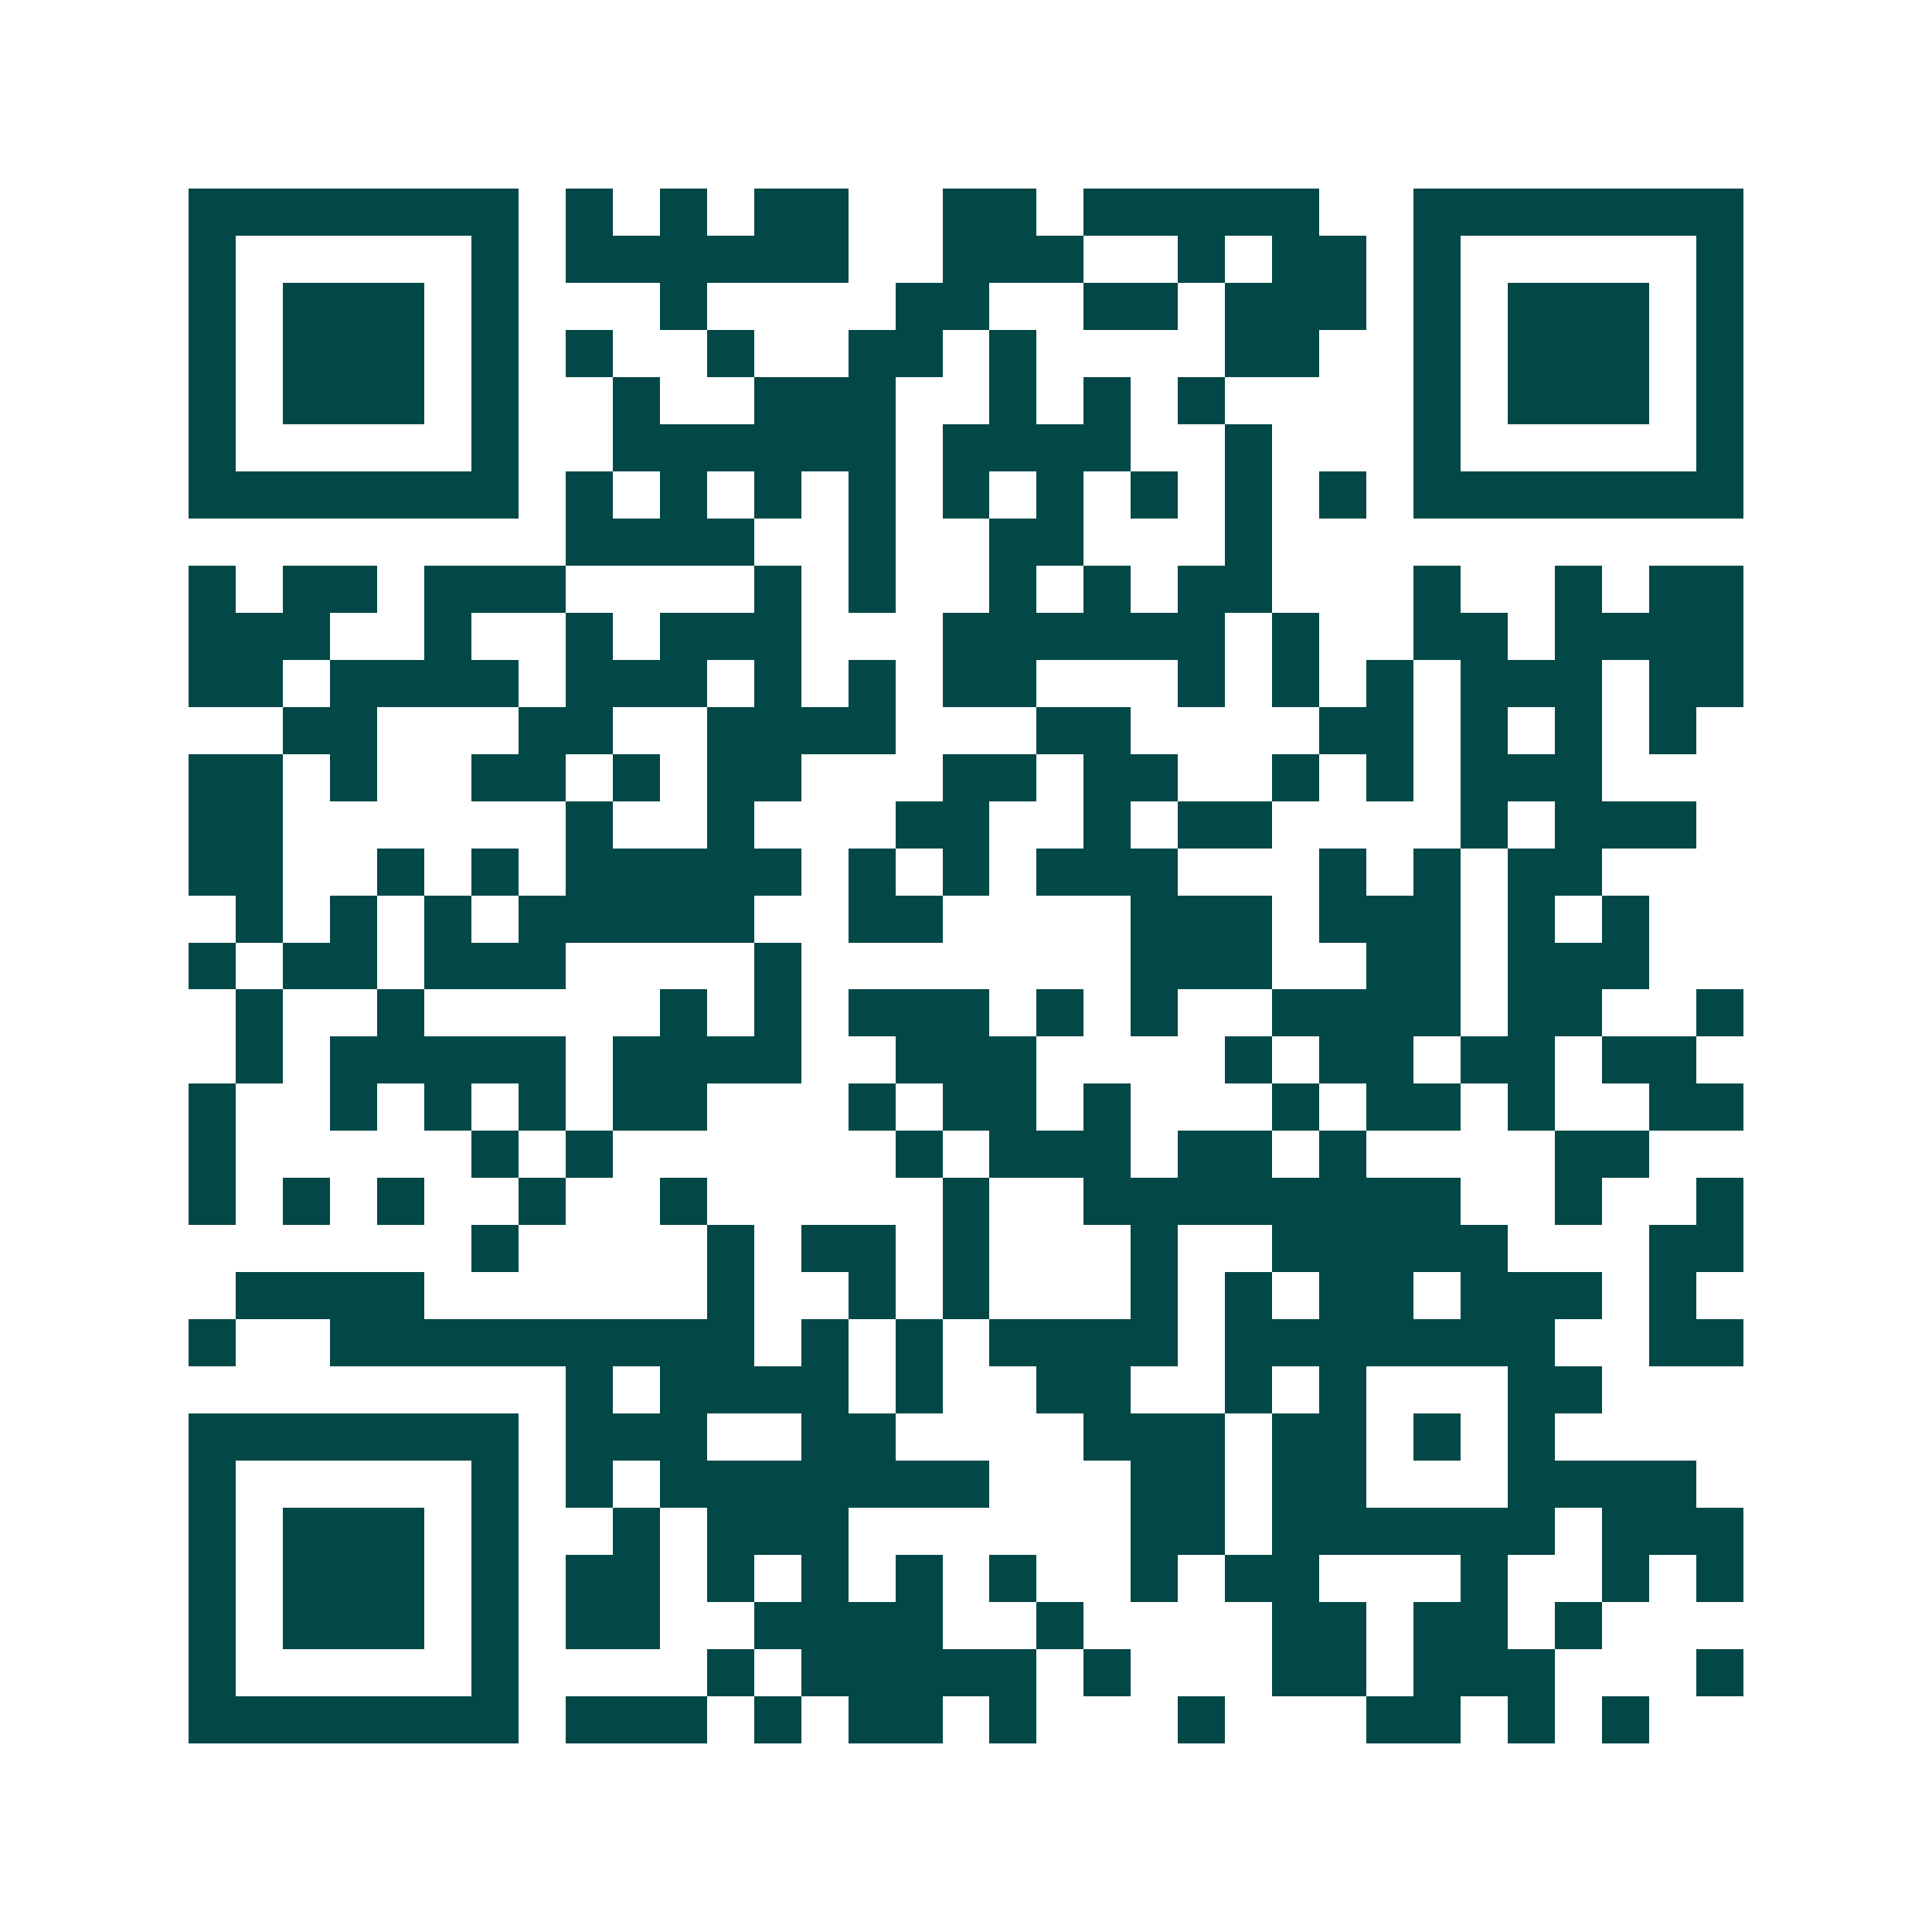 <svg xmlns="http://www.w3.org/2000/svg" width="200" height="200" viewBox="0 0 41 41" shape-rendering="crispEdges"><path fill="#ffffff" d="M0 0h41v41H0z"/><path stroke="#014847" d="M4 4.5h7m1 0h1m1 0h1m1 0h2m2 0h2m1 0h5m2 0h7M4 5.5h1m5 0h1m1 0h6m2 0h3m2 0h1m1 0h2m1 0h1m5 0h1M4 6.5h1m1 0h3m1 0h1m3 0h1m4 0h2m2 0h2m1 0h3m1 0h1m1 0h3m1 0h1M4 7.5h1m1 0h3m1 0h1m1 0h1m2 0h1m2 0h2m1 0h1m4 0h2m2 0h1m1 0h3m1 0h1M4 8.5h1m1 0h3m1 0h1m2 0h1m2 0h3m2 0h1m1 0h1m1 0h1m4 0h1m1 0h3m1 0h1M4 9.5h1m5 0h1m2 0h6m1 0h4m2 0h1m3 0h1m5 0h1M4 10.5h7m1 0h1m1 0h1m1 0h1m1 0h1m1 0h1m1 0h1m1 0h1m1 0h1m1 0h1m1 0h7M12 11.5h4m2 0h1m2 0h2m3 0h1M4 12.5h1m1 0h2m1 0h3m4 0h1m1 0h1m2 0h1m1 0h1m1 0h2m3 0h1m2 0h1m1 0h2M4 13.5h3m2 0h1m2 0h1m1 0h3m3 0h6m1 0h1m2 0h2m1 0h4M4 14.5h2m1 0h4m1 0h3m1 0h1m1 0h1m1 0h2m3 0h1m1 0h1m1 0h1m1 0h3m1 0h2M6 15.5h2m3 0h2m2 0h4m3 0h2m4 0h2m1 0h1m1 0h1m1 0h1M4 16.5h2m1 0h1m2 0h2m1 0h1m1 0h2m3 0h2m1 0h2m2 0h1m1 0h1m1 0h3M4 17.5h2m6 0h1m2 0h1m3 0h2m2 0h1m1 0h2m4 0h1m1 0h3M4 18.5h2m2 0h1m1 0h1m1 0h5m1 0h1m1 0h1m1 0h3m3 0h1m1 0h1m1 0h2M5 19.5h1m1 0h1m1 0h1m1 0h5m2 0h2m4 0h3m1 0h3m1 0h1m1 0h1M4 20.5h1m1 0h2m1 0h3m4 0h1m7 0h3m2 0h2m1 0h3M5 21.5h1m2 0h1m5 0h1m1 0h1m1 0h3m1 0h1m1 0h1m2 0h4m1 0h2m2 0h1M5 22.5h1m1 0h5m1 0h4m2 0h3m4 0h1m1 0h2m1 0h2m1 0h2M4 23.5h1m2 0h1m1 0h1m1 0h1m1 0h2m3 0h1m1 0h2m1 0h1m3 0h1m1 0h2m1 0h1m2 0h2M4 24.5h1m5 0h1m1 0h1m6 0h1m1 0h3m1 0h2m1 0h1m4 0h2M4 25.5h1m1 0h1m1 0h1m2 0h1m2 0h1m5 0h1m2 0h8m2 0h1m2 0h1M10 26.5h1m4 0h1m1 0h2m1 0h1m3 0h1m2 0h5m3 0h2M5 27.5h4m6 0h1m2 0h1m1 0h1m3 0h1m1 0h1m1 0h2m1 0h3m1 0h1M4 28.5h1m2 0h9m1 0h1m1 0h1m1 0h4m1 0h7m2 0h2M12 29.5h1m1 0h4m1 0h1m2 0h2m2 0h1m1 0h1m3 0h2M4 30.5h7m1 0h3m2 0h2m4 0h3m1 0h2m1 0h1m1 0h1M4 31.5h1m5 0h1m1 0h1m1 0h7m3 0h2m1 0h2m3 0h4M4 32.5h1m1 0h3m1 0h1m2 0h1m1 0h3m6 0h2m1 0h6m1 0h3M4 33.5h1m1 0h3m1 0h1m1 0h2m1 0h1m1 0h1m1 0h1m1 0h1m2 0h1m1 0h2m3 0h1m2 0h1m1 0h1M4 34.5h1m1 0h3m1 0h1m1 0h2m2 0h4m2 0h1m4 0h2m1 0h2m1 0h1M4 35.5h1m5 0h1m4 0h1m1 0h5m1 0h1m3 0h2m1 0h3m3 0h1M4 36.5h7m1 0h3m1 0h1m1 0h2m1 0h1m3 0h1m3 0h2m1 0h1m1 0h1"/></svg>
